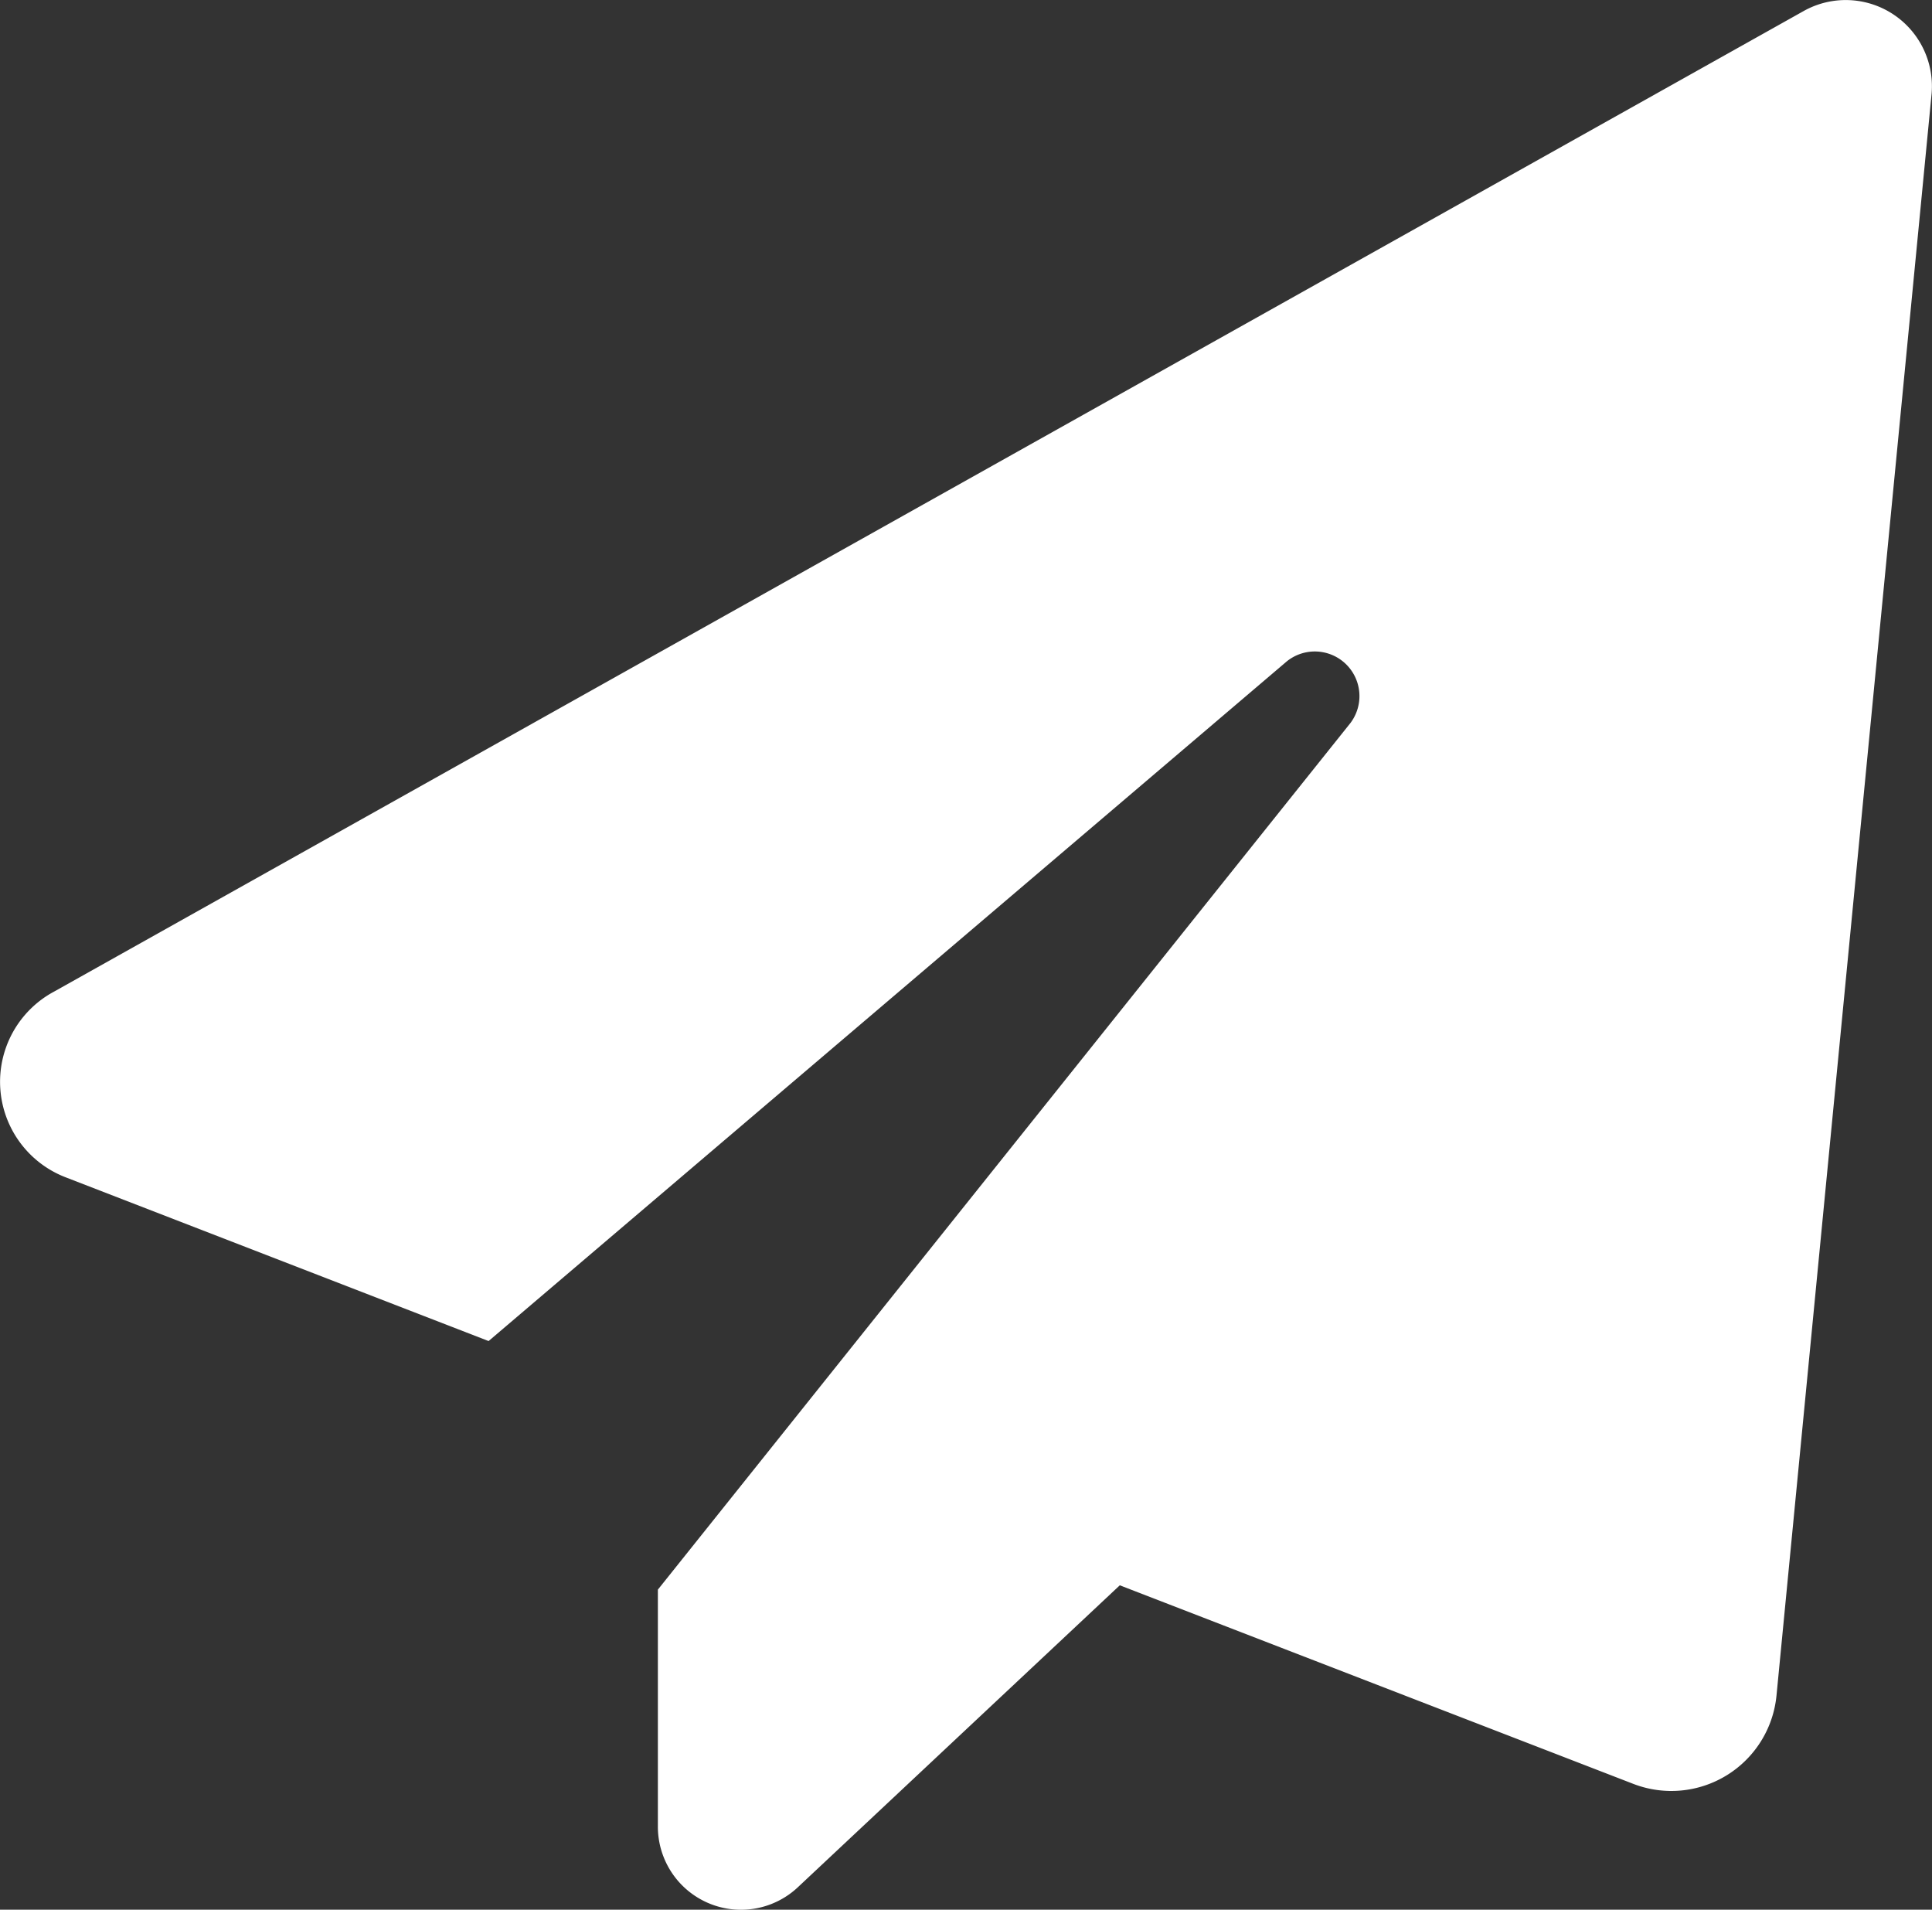 <svg xmlns="http://www.w3.org/2000/svg" viewBox="0 0 21.946 21.688"><rect x="0" y="0" width="21.946" height="21.688" fill="#333333" stroke="none"/><defs><style>.a{fill:#fff;}</style></defs><path class="a" d="M18.12,11.565a.507.507,0,0,0-.723-.7L8.33,18.584l-4.8-1.858a1.162,1.162,0,0,1-.135-2.111L23.265,3.481a.979.979,0,0,1,1.455.953l-1.76,18.172a1.2,1.2,0,0,1-1.627,1.007L15.5,21.358l-3.657,3.429a.944.944,0,0,1-1.59-.7V21.407Z" transform="translate(-2.78 -3.354)"/></svg>